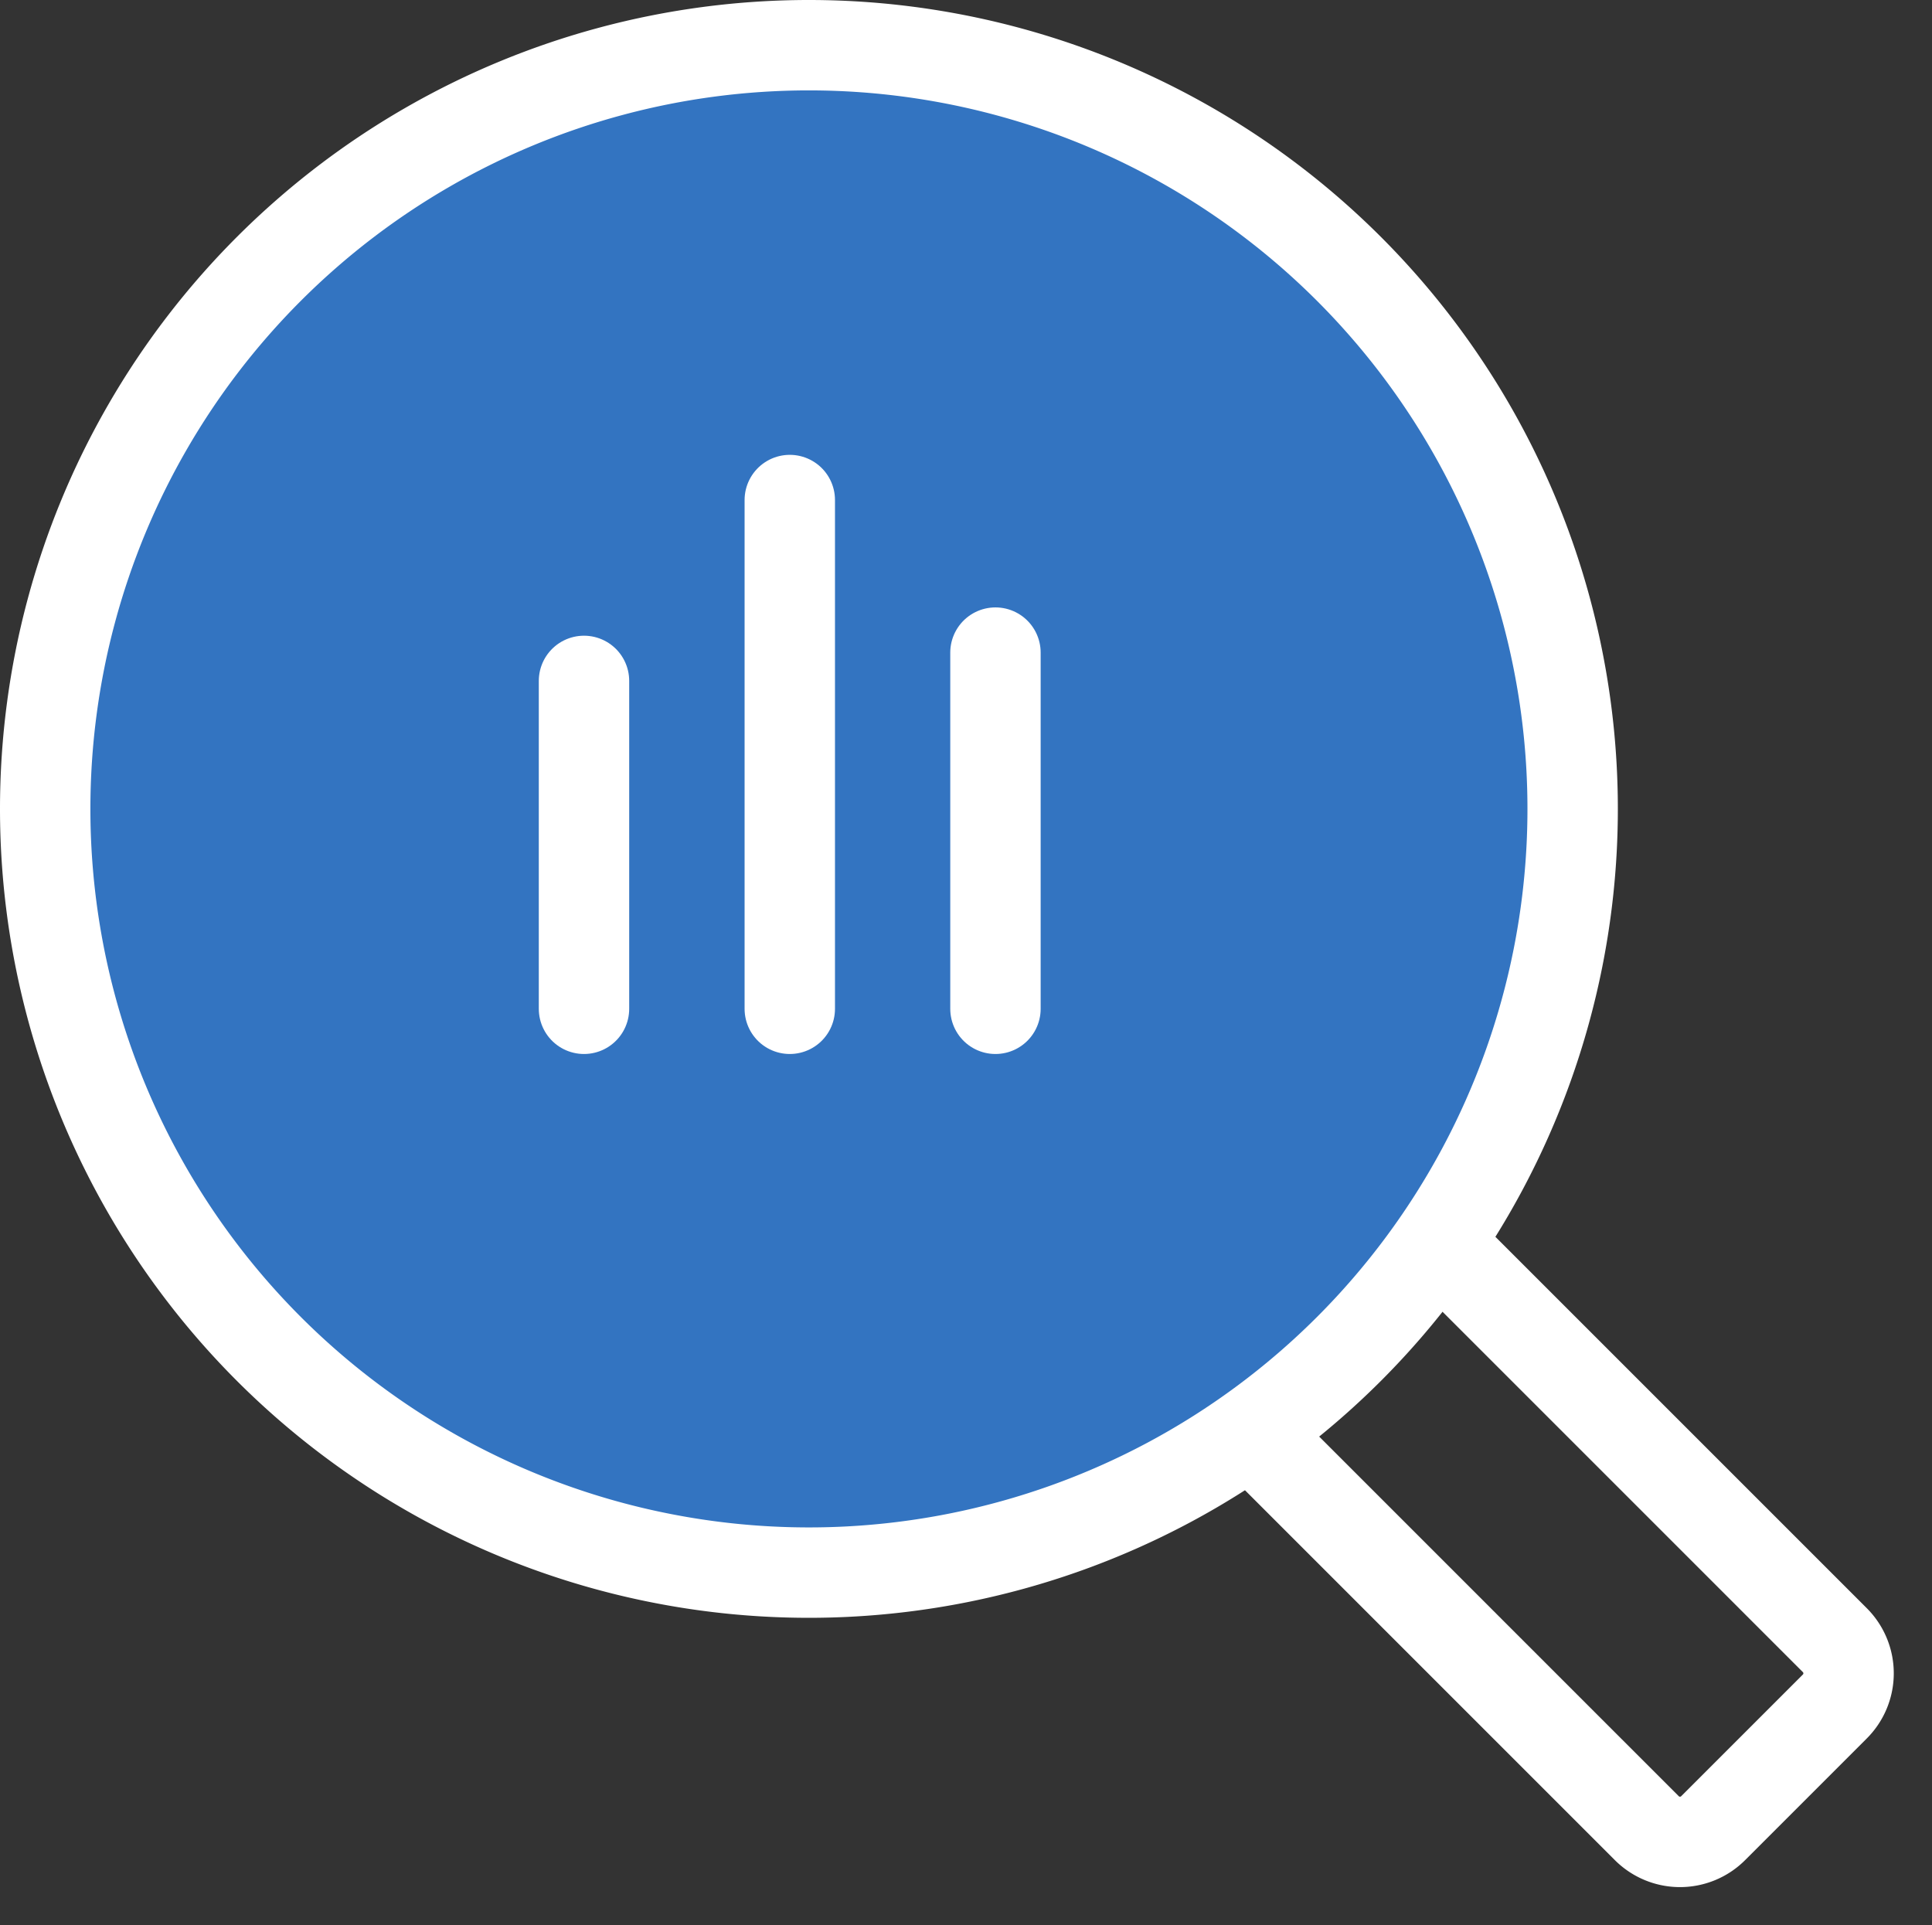 <svg xmlns="http://www.w3.org/2000/svg" width="49.157" height="48.986" viewBox="0 0 49.157 48.986"><rect x="0" y="0" width="49.157" height="48.986" fill="#333333" stroke="none"/><defs><style>.a,.c{fill:none;}.a,.b,.c{stroke:#fff;stroke-width:2.3px;}.b{fill:#3374c1;}.c{stroke-linecap:round;}</style></defs><g transform="translate(1.15 1.15)"><g transform="translate(0 0)"><path class="a" d="M5.565,0a1.193,1.193,0,0,1,1.2,1.183V45.271a1.193,1.193,0,0,1-1.2,1.183H1.2A1.193,1.193,0,0,1,0,45.271V1.183Z" transform="translate(8.747 13.362) rotate(-45)"></path><path class="b" d="M19.432,0A19.432,19.432,0,1,1,0,19.432,19.432,19.432,0,0,1,19.432,0Z" transform="translate(0)"></path></g><path class="c" d="M-8762.7,9540.726v9.063" transform="translate(8786.878 -9525.271)"></path><path class="c" d="M-8762.7,9540.726v12.945" transform="translate(8781.645 -9529.153)"></path><path class="c" d="M-8762.7,9540.726v8.343" transform="translate(8776.409 -9524.551)"></path></g></svg>